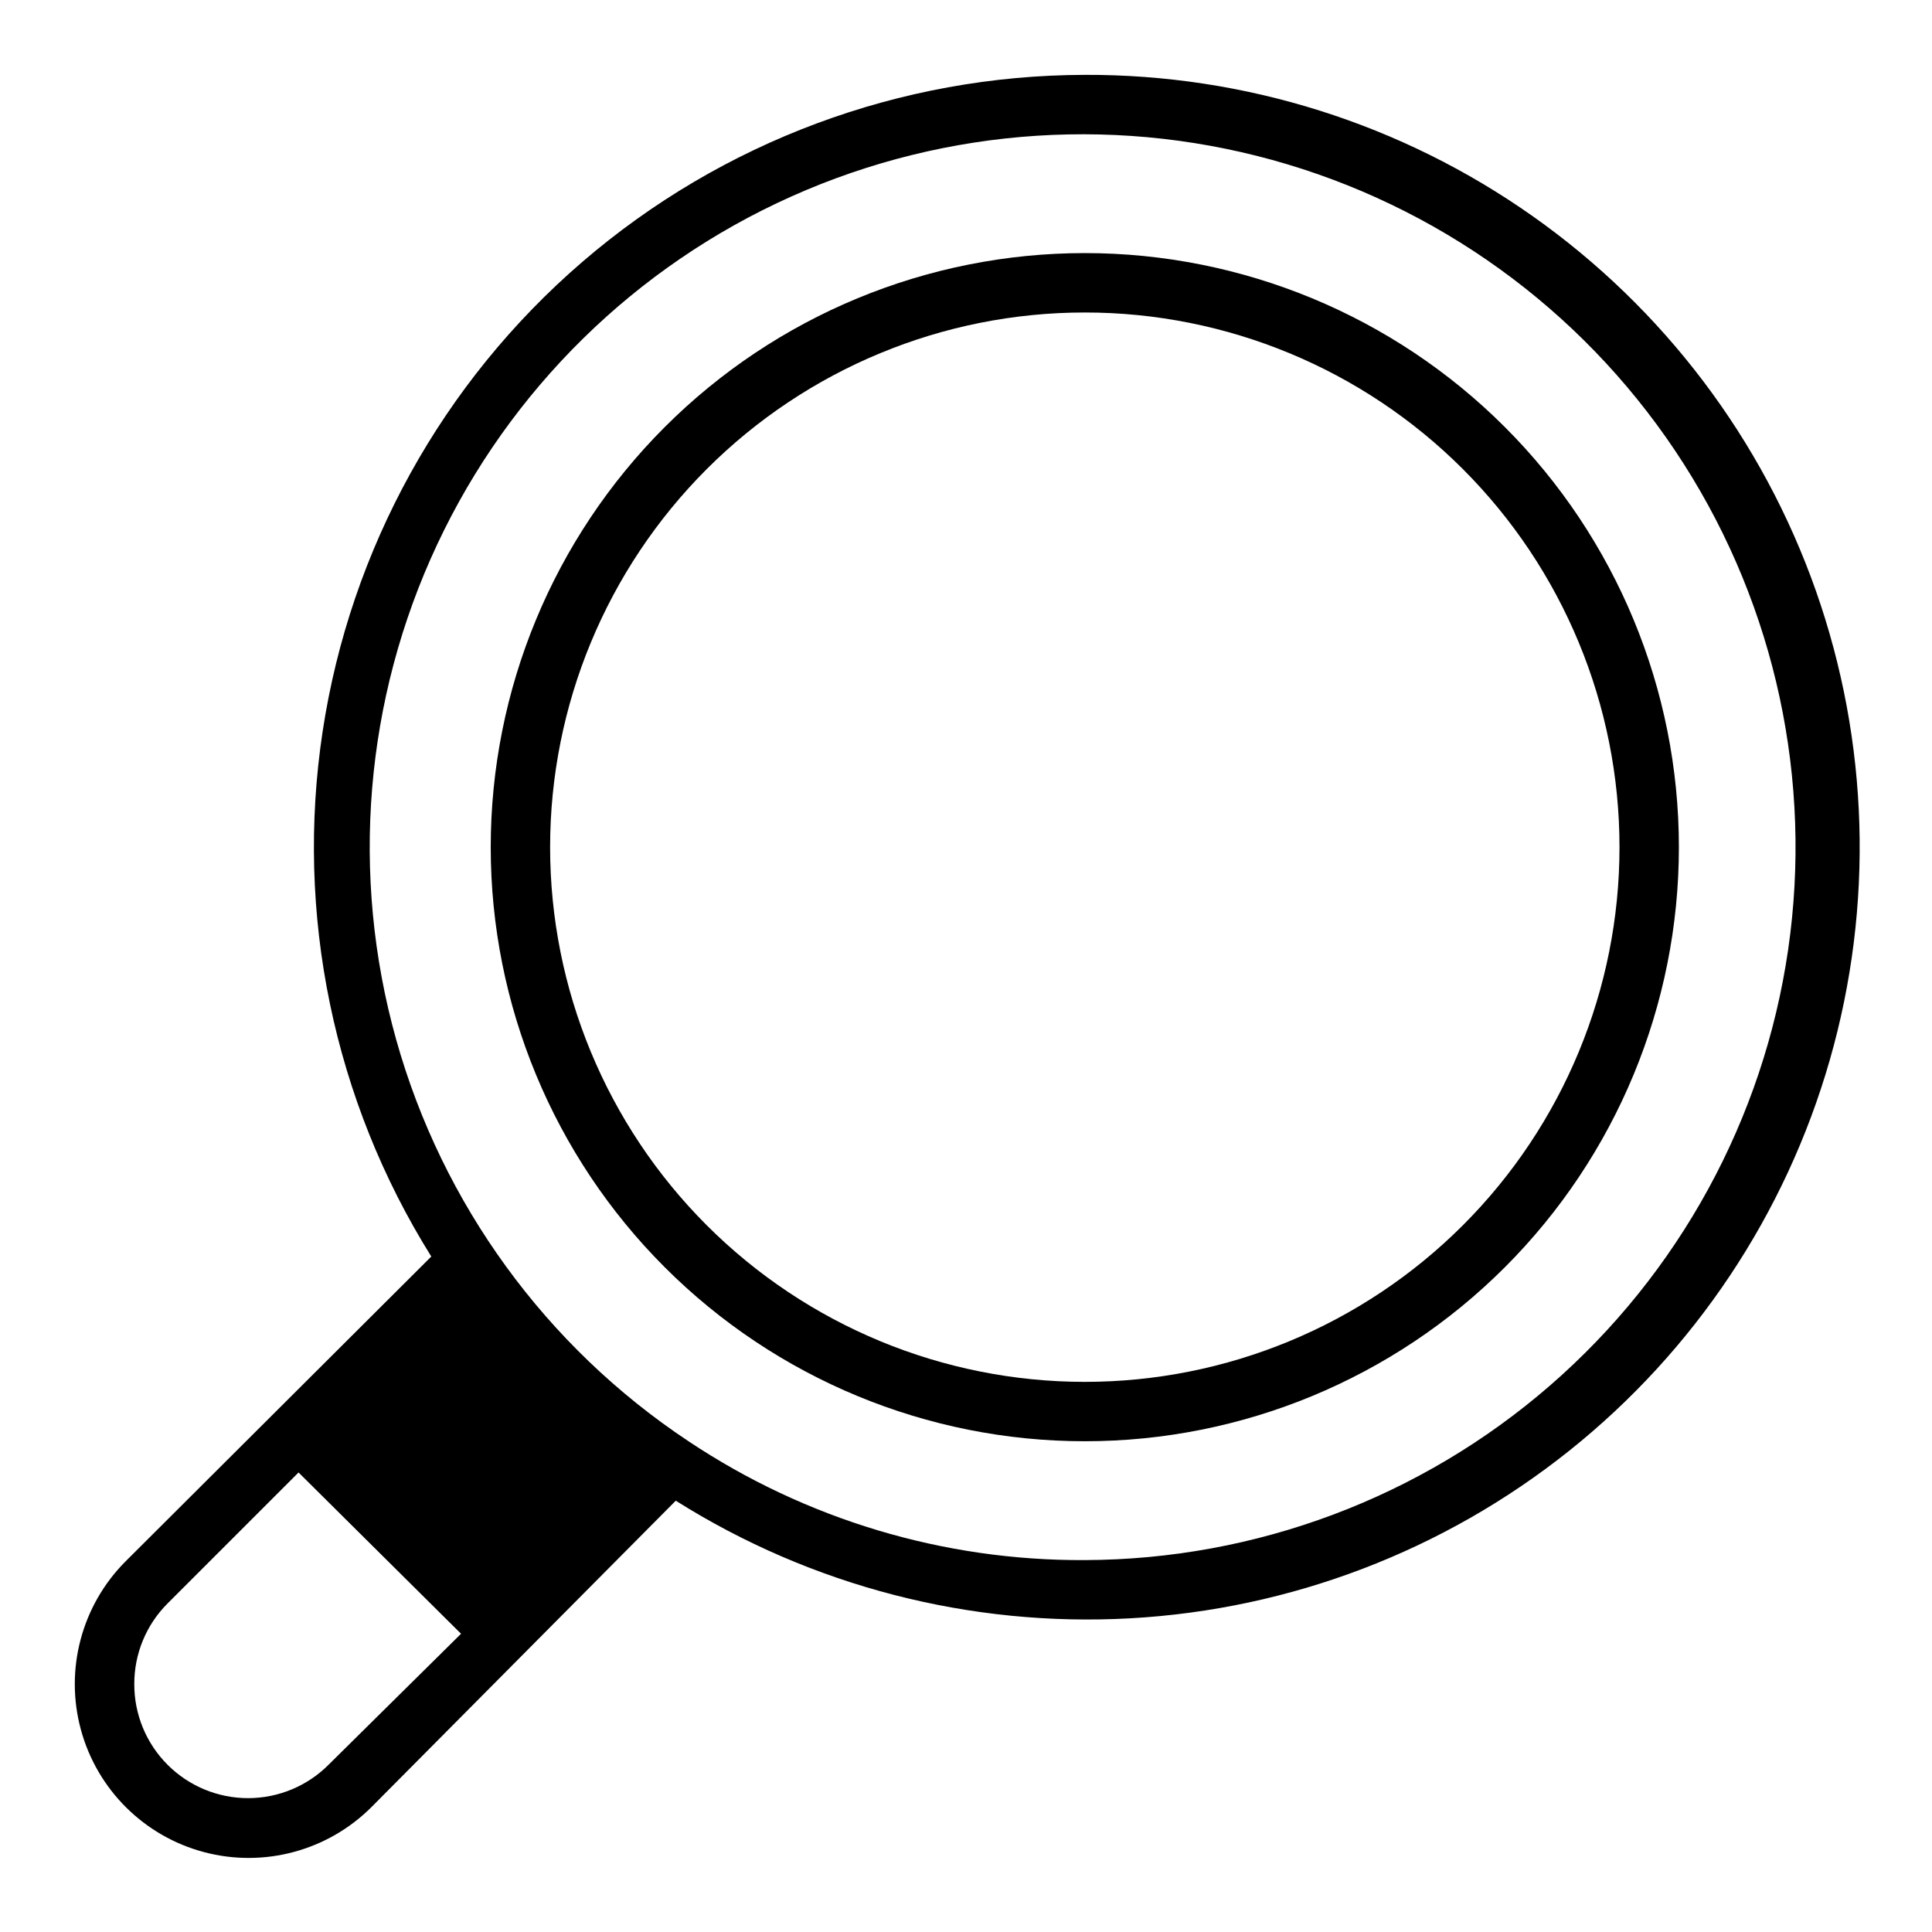 <?xml version="1.0" encoding="UTF-8"?>
<!-- Uploaded to: SVG Repo, www.svgrepo.com, Generator: SVG Repo Mixer Tools -->
<svg fill="#000000" width="800px" height="800px" version="1.1" viewBox="144 144 512 512" xmlns="http://www.w3.org/2000/svg">
 <g>
  <path d="m431.49 163.84c-48.898 0.094-96.148 17.684-133.2 49.594-37.051 31.914-61.449 76.031-68.785 124.38-7.336 48.344 2.879 97.719 28.793 139.18l-81.082 80.844c-11.602 11.672-16.094 28.645-11.785 44.527s16.762 28.262 32.668 32.473c15.91 4.211 32.855-0.383 44.457-12.055l80.531-81.082c35.953 22.645 78.059 33.535 120.48 31.168 42.422-2.367 83.059-17.879 116.27-44.387 33.207-26.504 57.348-62.688 69.062-103.53 11.715-40.844 10.434-84.32-3.676-124.4-14.109-40.078-40.34-74.773-75.055-99.27-34.715-24.5-76.195-37.586-118.68-37.445zm-200.34 447.76c-5.648 5.699-13.336 8.91-21.359 8.926-8.027 0.012-15.723-3.172-21.391-8.852-5.672-5.68-8.84-13.383-8.812-21.406-0.016-8 3.156-15.68 8.816-21.332l34.715-34.715 43.062 42.742zm200.34-54.16c-37.363 0.211-73.934-10.754-105.02-31.488-37.754-25.043-65.25-62.82-77.48-106.45-12.227-43.625-8.371-90.191 10.863-131.21 19.238-41.02 52.574-73.758 93.934-92.254 41.359-18.492 87.988-21.508 131.38-8.496 43.398 13.012 80.672 41.188 105.04 79.387 24.359 38.199 34.18 83.883 27.672 128.72-6.508 44.836-28.91 85.84-63.125 115.54s-77.961 46.113-123.27 46.25z"/>
  <path d="m431.49 211.07c-41.758 0-81.805 16.586-111.33 46.113-29.527 29.527-46.113 69.57-46.113 111.33 0 41.754 16.586 81.801 46.113 111.32 29.523 29.527 69.57 46.113 111.33 46.113 41.754 0 81.801-16.586 111.32-46.113 29.527-29.523 46.113-69.57 46.113-111.32 0-41.758-16.586-81.801-46.113-111.33-29.523-29.527-69.57-46.113-111.32-46.113zm0 299.14c-37.582 0-73.621-14.93-100.2-41.504-26.574-26.57-41.504-62.613-41.504-100.19 0-37.582 14.93-73.621 41.504-100.2 26.574-26.574 62.613-41.504 100.2-41.504 37.578 0 73.621 14.93 100.19 41.504 26.574 26.574 41.504 62.613 41.504 100.2 0 37.578-14.93 73.621-41.504 100.19-26.57 26.574-62.613 41.504-100.19 41.504z"/>
 </g>
</svg>